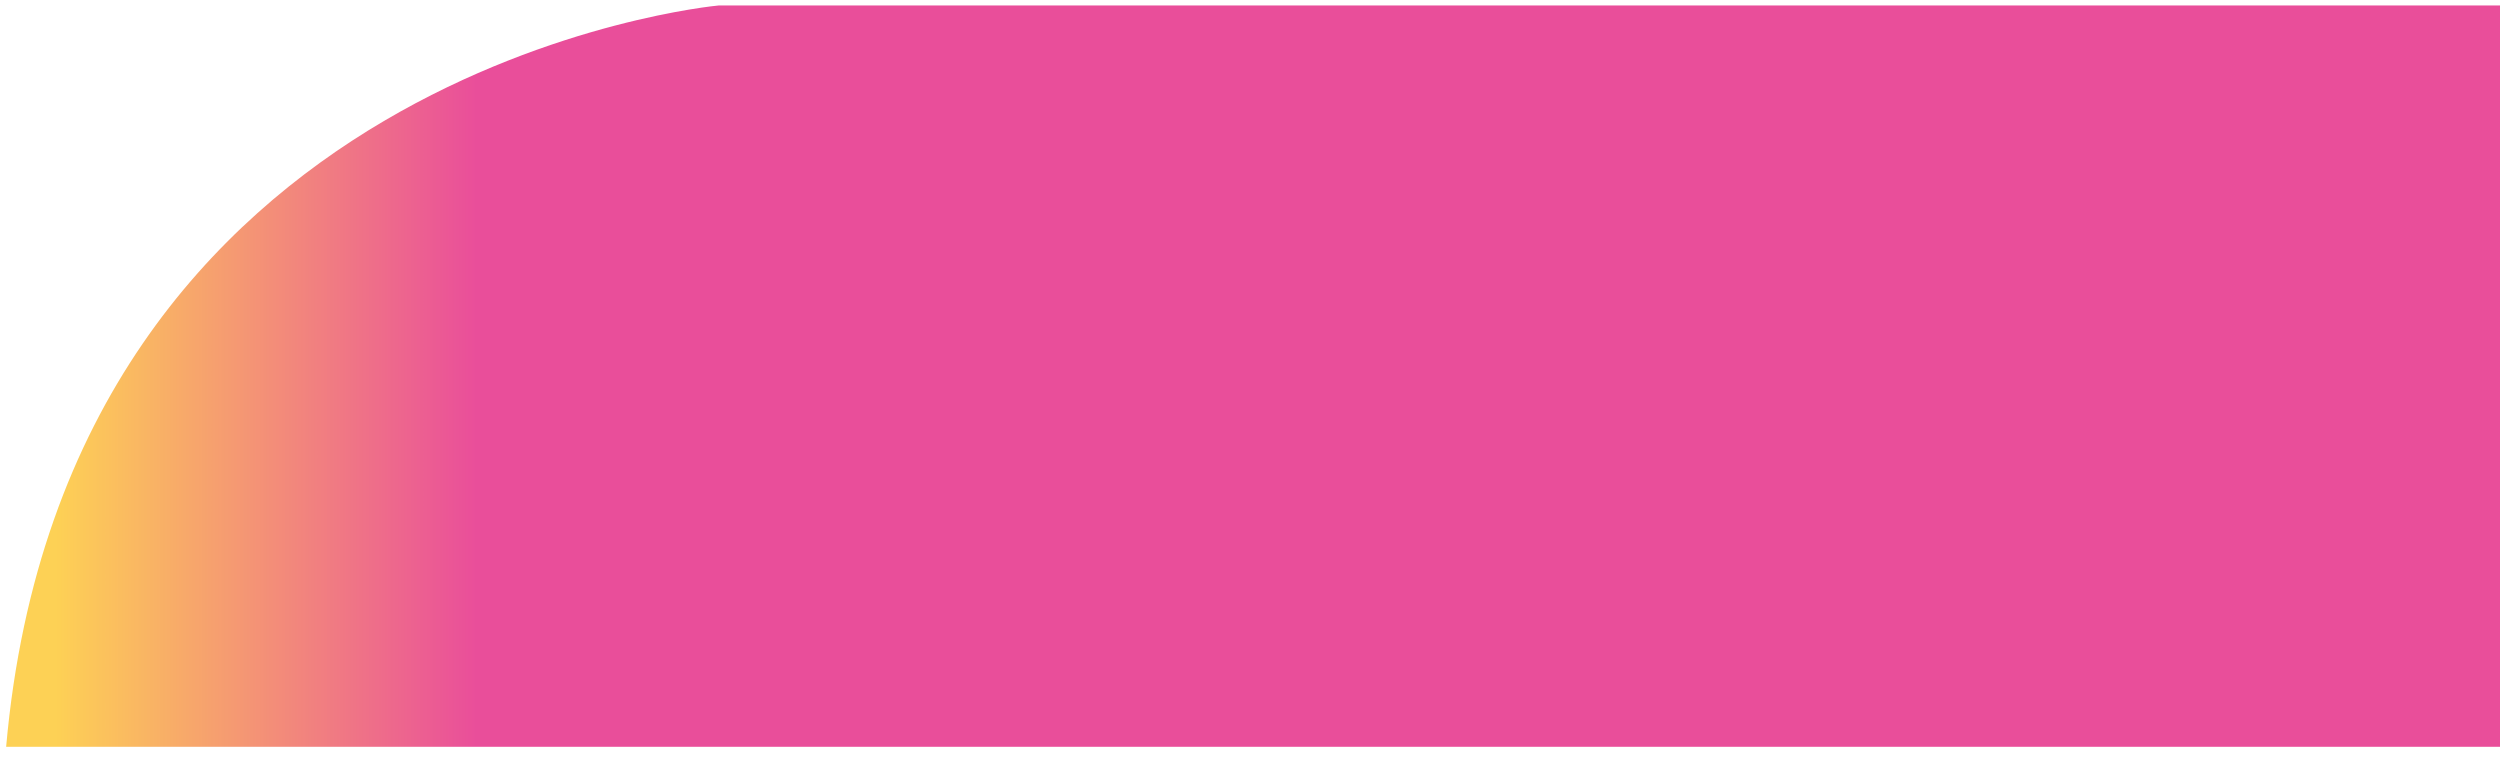 <?xml version="1.0" encoding="UTF-8" standalone="no"?>
<svg width="2484px" height="759px" viewBox="0 0 2484 759" version="1.1" xmlns="http://www.w3.org/2000/svg" xmlns:xlink="http://www.w3.org/1999/xlink">
    <!-- Generator: Sketch 50.2 (55047) - http://www.bohemiancoding.com/sketch -->
    <title>Artboard 3</title>
    <desc>Created with Sketch.</desc>
    <defs>
        <path d="M0.096,737 L708,737 L708,0.445 C705.172,0.701 60.121,60.713 0.096,737" id="path-1"></path>
        <linearGradient x1="2.244%" y1="-6.553%" x2="18.862%" y2="-6.553%" id="linearGradient-3">
            <stop stop-color="#FDC52A" offset="0%"></stop>
            <stop stop-color="#E42281" offset="100%"></stop>
        </linearGradient>
    </defs>
    <g id="Artboard-3" stroke="none" stroke-width="1" fill="none" fill-rule="evenodd">
        <g id="Group-6" transform="translate(1253, 374) rotate(-360) translate(-1253, -374) translate(6, 5)">
            <mask id="mask-2" fill="white">
                <use xlink:href="#path-1"></use>
            </mask>
            <g id="Clip-5"></g>
            <path d="M2493.177,737 L2478,0.445 L708,0.445 C705.172,0.701 60.121,60.713 0.096,737 L2493.177,737 Z" id="Fill-4" fill="url(#linearGradient-3)" opacity="0.8"></path>
        </g>
    </g>
</svg>